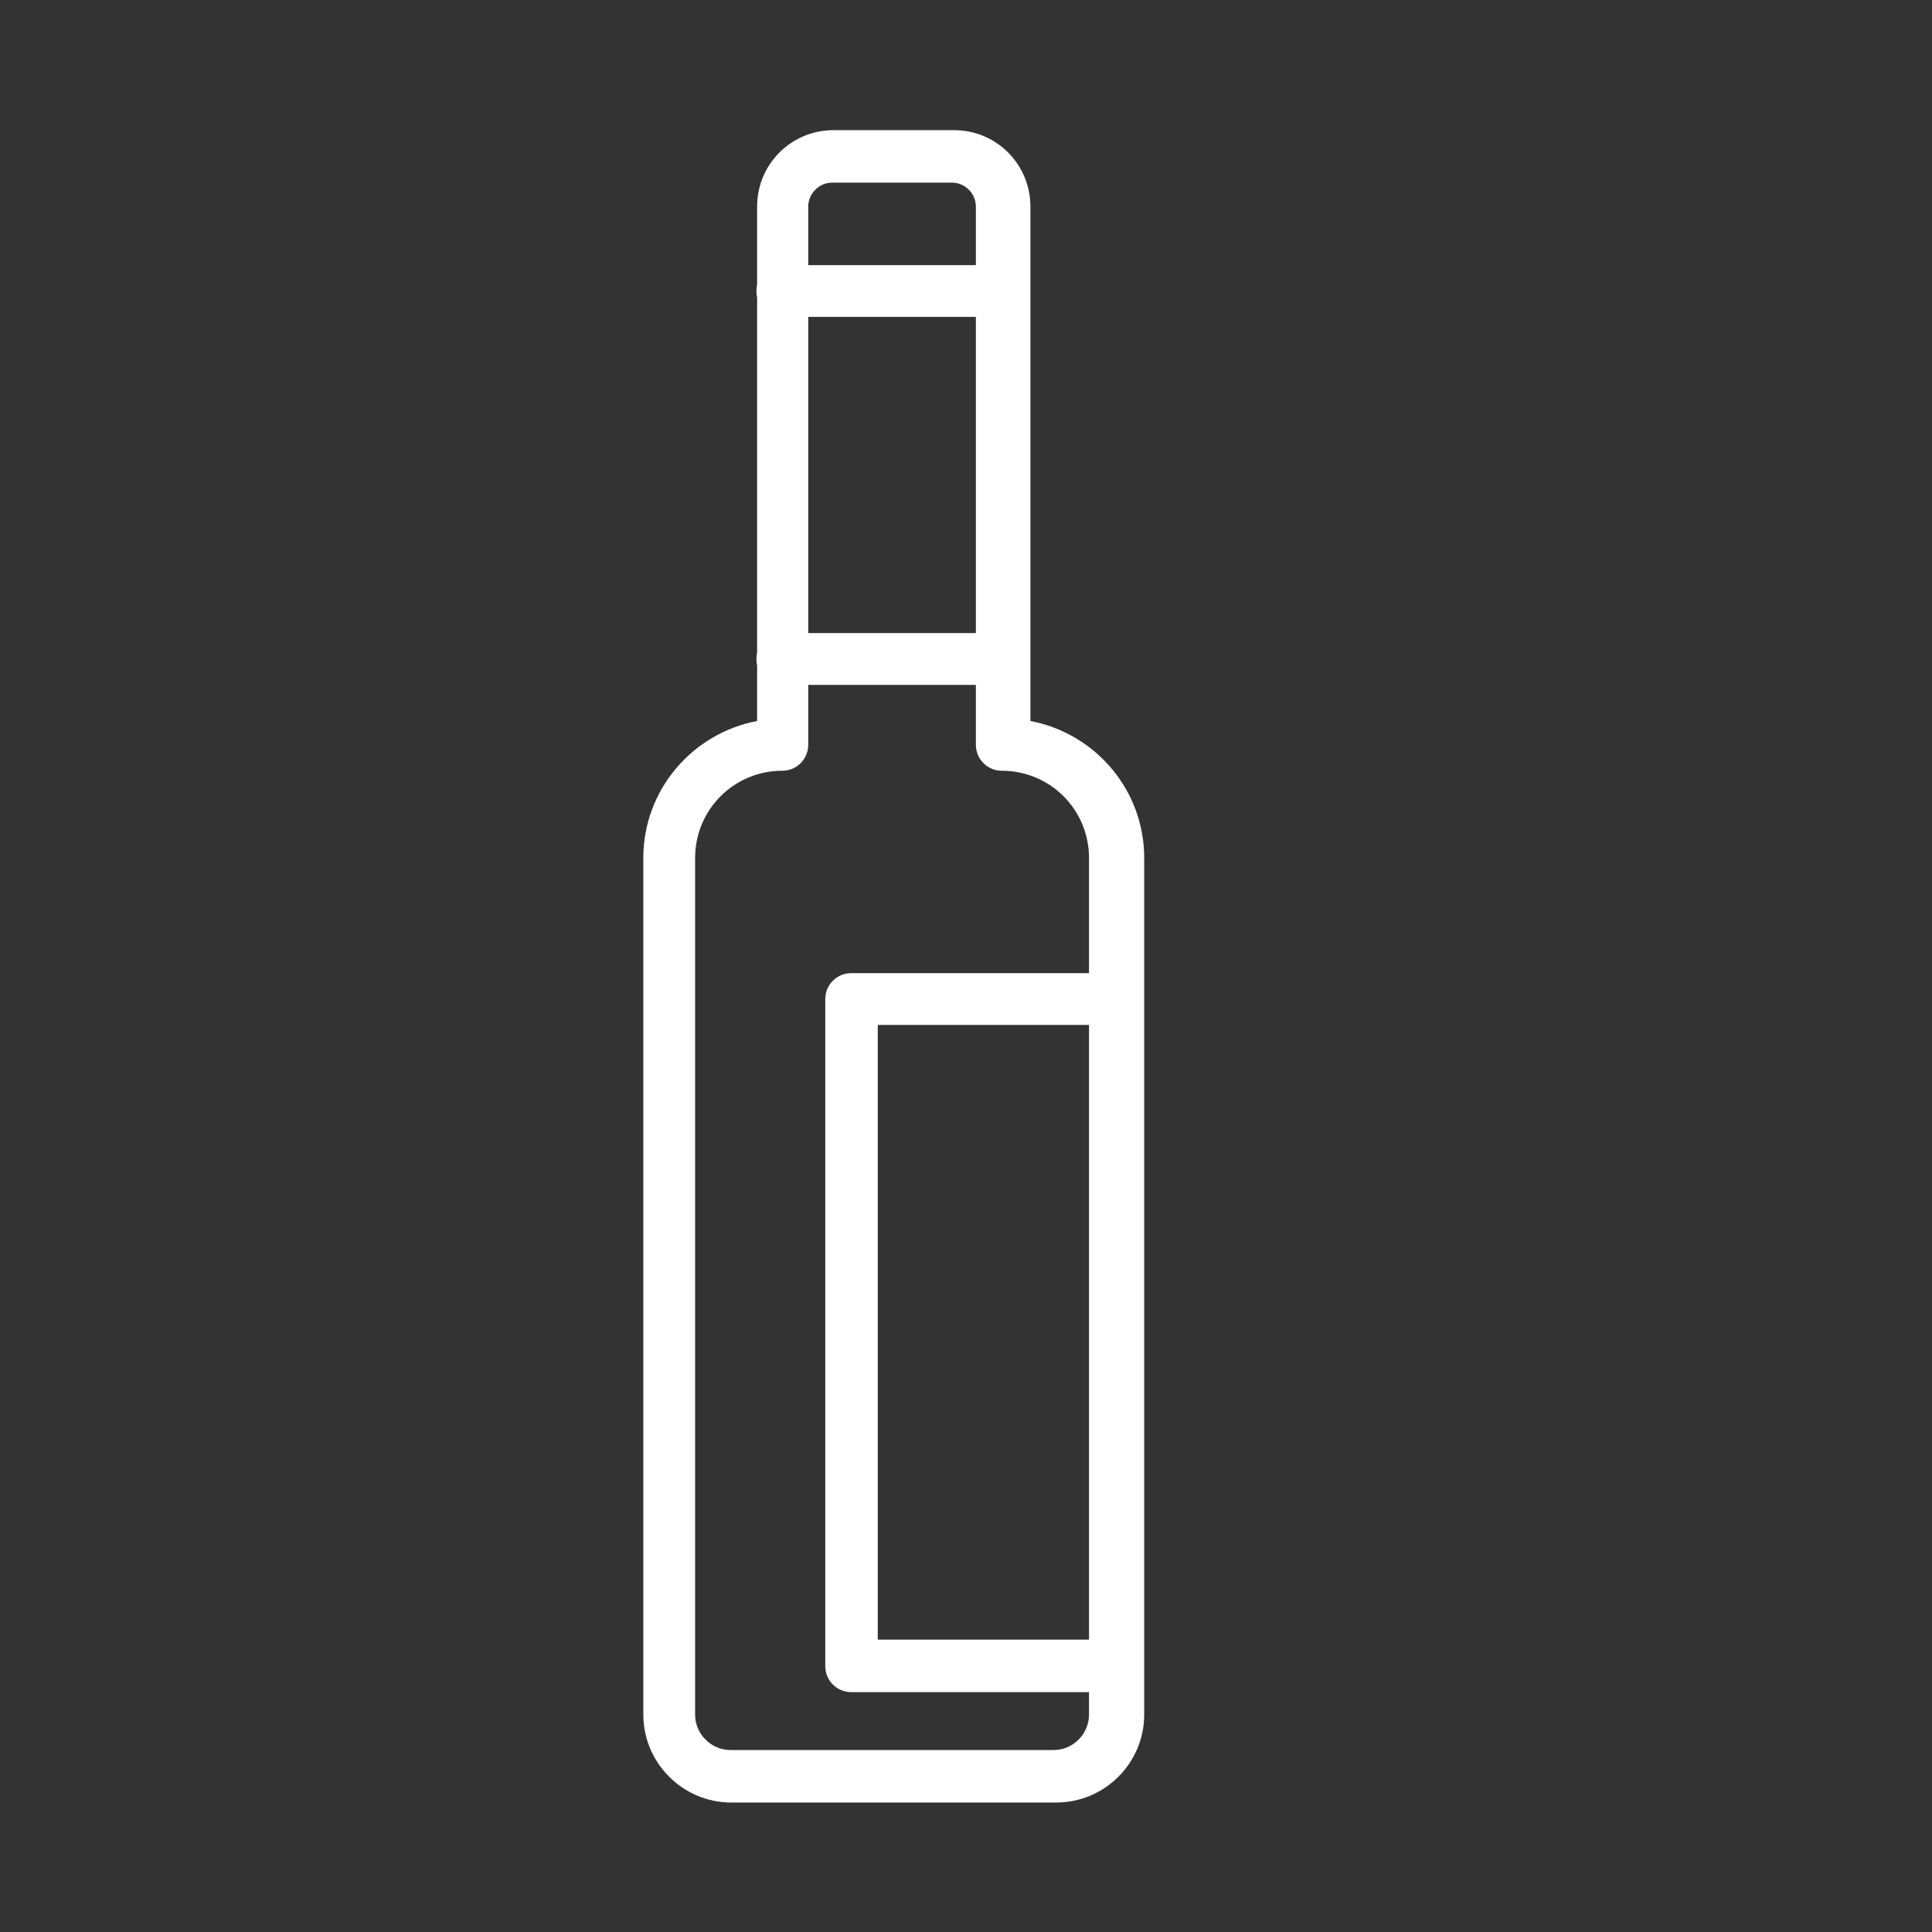 <?xml version="1.0" encoding="UTF-8"?>
<svg id="Livello_1" data-name="Livello 1" xmlns="http://www.w3.org/2000/svg" viewBox="0 0 28.35 28.35">
  <rect x="0" y="0" width="28.35" height="28.35" fill="#333333" stroke="none"/>
  <defs>
    <style>
      .cls-1 {
        fill: #fff;
        stroke-width: 0px;
      }
    </style>
  </defs>
  <path class="cls-1" d="m15.47,26.45h-4.74c-.71,0-1.29-.58-1.29-1.29v-12.57c0-1,.72-1.83,1.67-2.01V3.03c0-.62.5-1.12,1.12-1.12h1.77c.62,0,1.12.5,1.12,1.12v7.55c.95.18,1.67,1.01,1.67,2.01v12.57c0,.71-.58,1.29-1.29,1.29ZM12.21,2.68c-.19,0-.35.16-.35.35v7.9c0,.21-.17.38-.38.38-.71,0-1.28.57-1.28,1.28v12.57c0,.29.24.52.52.52h4.74c.29,0,.52-.24.52-.52v-12.57c0-.71-.57-1.28-1.28-1.28-.21,0-.38-.17-.38-.38V3.03c0-.19-.16-.35-.35-.35h-1.77Z"/>
  <path class="cls-1" d="m14.71,10.05h-3.23c-.21,0-.38-.17-.38-.38s.17-.38.38-.38h3.23c.21,0,.38.17.38.38s-.17.38-.38.38Z"/>
  <path class="cls-1" d="m14.71,4.65h-3.23c-.21,0-.38-.17-.38-.38s.17-.38.38-.38h3.23c.21,0,.38.17.38.38s-.17.38-.38.38Z"/>
  <path class="cls-1" d="m16.38,24.83h-3.89c-.21,0-.38-.17-.38-.38v-9.79c0-.21.17-.38.38-.38h3.89c.21,0,.38.17.38.38v9.79c0,.21-.17.38-.38.38Zm-3.5-.77h3.12v-9.02h-3.12v9.02Z"/>
</svg>